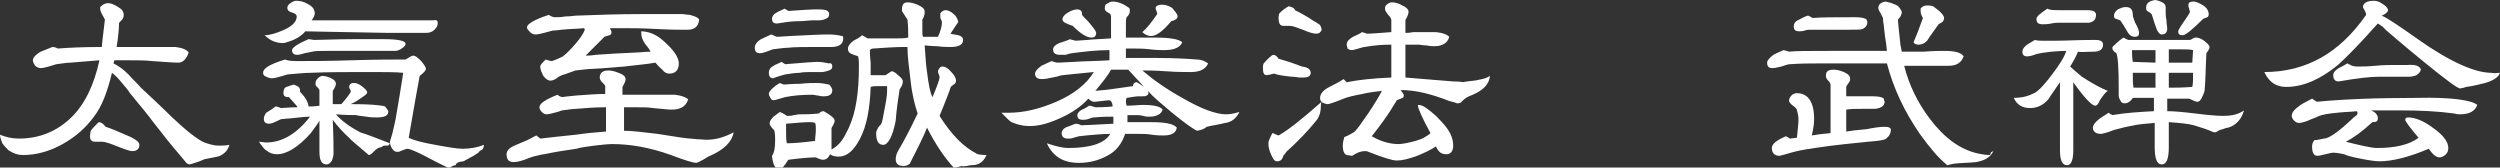 <?xml version="1.0" encoding="utf-8"?>
<!-- Generator: Adobe Illustrator 21.1.0, SVG Export Plug-In . SVG Version: 6.00 Build 0)  -->
<svg version="1.1" id="レイヤー_1" xmlns="http://www.w3.org/2000/svg" xmlns:xlink="http://www.w3.org/1999/xlink" x="0px"
	 y="0px" viewBox="0 0 319.3 21.4" style="enable-background:new 0 0 319.3 21.4;" xml:space="preserve">
<rect x="0" y="0" width="319.3" height="21.4" fill="#333333" stroke="none"/>
<style type="text/css">
	.st0{fill:#FFFFFF;}
</style>
<g>
	<g>
		<path class="st0" d="M29.3,18.5c-0.2,0.7-0.6,1.1-1.2,1.4c-0.2,0.1-0.8,0.2-1.8,0.4c-0.2,0-0.5,0.2-1.1,0.4
			c-0.6,0.2-0.9,0.3-1,0.3c-0.1,0-0.3-0.1-0.4-0.2c-0.1-0.1-0.4-0.5-1-1.2c-0.8-0.9-1.9-2.3-3.3-4.1c-0.5-0.7-1.5-1.9-2.9-3.6
			c-0.3-0.5-0.7-0.9-1.1-1.4c-0.4-0.5-0.8-0.9-1.2-1.2c-0.6,2.5-1.3,4.3-2.3,5.6c-1.1,1.5-2.4,2.6-4,3.5c-1.6,0.9-3.3,1.4-5.1,1.4
			c-0.6,0-1.2-0.2-1.8-0.6c-0.3-0.3-0.6-0.6-0.8-0.9C0.2,18,0,17.6,0,17.2c0.7,0.3,1.5,0.5,2.4,0.5c2.6,0,4.8-0.9,6.6-2.6
			s3-4.2,3.7-7.4C11.4,7.8,10.1,7.9,9,8C8.6,8,8,8.1,7.2,8.2c0,0-0.3,0.1-1,0.3c-0.4,0.1-0.7,0.2-1,0.2C5,8.7,4.7,8.6,4.5,8.4
			C4.3,8.1,4.2,7.9,4.2,7.7c0-0.3,0.3-0.7,1-1.1c0,0,0.5-0.2,1.5-0.6C7,6,7.2,6.1,7.4,6.2C8.6,6.1,10.5,6,13,6c0,0,0.1-1.2,0.4-3.5
			c-0.4-0.7-0.6-1.1-0.6-1.3c0-0.1,0-0.2,0-0.3c0.3-0.3,0.6-0.5,1-0.5c0.4,0,0.8,0.2,1.3,0.5c0.5,0.3,0.7,0.6,0.7,1
			c0,0.3-0.1,0.5-0.2,0.6c-0.3,0.3-0.4,0.4-0.4,0.5c0,0.7-0.1,1.7-0.3,3c0.7,0,1.6,0,2.8,0c0.3,0,0.7,0,1.3,0c0.6,0,1,0,1.3,0
			c1.1,0,1.8,0,2.1,0c0.8,0.1,1.4,0.3,1.7,0.7c-0.3,0.9-0.8,1.3-1.3,1.3c-0.7,0-1.9-0.1-3.4-0.2c-0.8-0.1-1.7-0.1-2.9-0.1
			c-0.4,0-1.1,0-1.9,0l-0.1,0.4c0.6,0.3,1.2,0.7,1.9,1.4c0.5,0.6,1.1,1.1,1.6,1.7C20.7,13.7,22,15,22,15c1.8,1.7,3.2,2.8,4.1,3.2
			c0.6,0.2,1.2,0.4,1.8,0.4C28.3,18.6,28.8,18.6,29.3,18.5z M17.8,18.5c0,0.5-0.3,0.8-0.9,0.8c-0.3,0-0.9-0.2-1.9-0.6
			c-1-0.4-1.6-0.6-2-0.6c-0.1,0-0.2,0-0.4,0c-0.2,0-0.3,0-0.4,0c-0.5,0-0.7-0.2-0.7-0.7c0,0,0-0.3,0.1-0.7c0.2-0.3,0.5-0.6,1-1.1
			c0.3,0,0.6,0.2,0.9,0.6c0.4,0.1,1.4,0.5,3.2,1.3C17.5,17.9,17.8,18.2,17.8,18.5z"/>
		<path class="st0" d="M49.8,18.3c-0.1,0.2-0.2,0.3-0.3,0.3c0,0-0.1,0-0.2,0c-0.1,0-0.1,0-0.2,0c-0.1,0-0.3,0.1-0.4,0.2
			c-0.3,0-0.6,0.2-0.9,0.5c-0.3,0.3-0.5,0.5-0.7,0.5c-1.5-1.3-2.4-2-2.4-2.1c-0.9-0.8-1.6-1.6-2.2-2.4c0,0.3,0.1,1.8,0.1,4.3
			c0,0.3-0.1,0.6-0.2,0.9c-0.2,0.3-0.4,0.5-0.7,0.5c-0.6,0-0.9-0.5-0.9-1.6c0-0.2,0-0.9,0-2c0-0.8,0-1.5,0-2
			c-0.2,0.4-0.6,0.9-1.1,1.6c-1.6,1.8-3.1,2.7-4.3,2.7c-0.5,0-0.9-0.1-1.4-0.5c-0.2-0.1-0.3-0.3-0.5-0.5c-0.2-0.3-0.4-0.5-0.4-0.6
			c0.3,0,0.6,0.1,0.9,0.1c2,0,3.9-1.1,5.6-3.3c-0.8,0-2,0.2-3.5,0.3c-0.2,0-0.4,0.1-0.8,0.3c-0.4,0.2-0.7,0.3-0.9,0.3
			c-0.5,0-0.7-0.2-0.7-0.6c0-0.3,0.1-0.5,0.3-0.8c0.3-0.2,0.7-0.4,1.2-0.8c0.2,0,0.4,0.1,0.7,0.2c0.4,0,1.1-0.1,2.1-0.1
			c0-0.1-0.4-0.5-1.1-1.3h-0.2c-0.3,0-0.5-0.2-0.5-0.5c0-0.4,0.1-0.7,0.4-0.8c0.3-0.1,0.6-0.2,0.9-0.3c0.6,0.2,0.9,0.4,0.8,0.9
			c0.8,0.8,1.1,1.5,1.1,1.9c0.3,0,0.8,0,1.4-0.1c0-0.3,0-0.8,0-1.5v-0.5c0,0-0.1-0.2-0.3-0.4c-0.2-0.1-0.2-0.3-0.2-0.5
			c0-0.2,0.1-0.4,0.3-0.6c0.2-0.2,0.4-0.3,0.6-0.3c0.3,0,0.7,0.1,1.1,0.3c0.4,0.2,0.6,0.4,0.6,0.7c0,0.2-0.1,0.5-0.4,0.9v0.2
			c0,0.3,0,0.9,0,1.5c0.2,0,0.6,0,1.1,0c0.8-0.9,1.2-1.5,1.2-1.6c0-0.1,0-0.2-0.1-0.3c-0.1-0.1-0.1-0.3-0.1-0.3
			c0-0.3,0.2-0.5,0.6-0.5c0.3,0,0.6,0.1,1,0.4c0.4,0.3,0.7,0.6,0.7,0.8c0,0.2-0.3,0.4-0.9,0.8c-0.4,0.3-0.8,0.5-1.2,0.7
			c2.3,0,3.7,0.1,4.4,0.3c0.3,0.4,0.4,0.6,0.4,0.6c0,0.6-0.5,0.8-1.5,0.8c-0.3,0-0.8,0-1.3-0.1c-0.6-0.1-1.1-0.1-1.3-0.2
			c-0.6,0-1.4,0-2.6-0.1c0.8,0.9,1.8,1.6,3.1,2.3C47,17.2,48.2,17.7,49.8,18.3z M61.8,18.5c0,0.3-0.1,0.5-0.2,0.6
			c-0.2,0.1-0.4,0.2-0.5,0.4c-0.2,0.1-0.4,0.3-0.8,0.5c0,0-0.4,0.2-1.1,0.6c0,0-0.2,0-0.6,0.1c-0.2,0.1-0.4,0.2-0.4,0.4
			c-0.2,0-0.5,0.1-0.8,0.4c-0.2-0.1-1.1-0.5-2.8-1.4C53.1,19.3,52.3,19,52,19c-0.1,0-0.3,0.1-0.6,0.2s-0.4,0.2-0.6,0.2
			c-0.3,0-0.5-0.1-0.7-0.4s-0.3-0.6-0.3-0.9c0,0,0.1-0.3,0.3-1c0.1-0.5,0.4-1.5,0.6-2.9c0.2-1.2,0.5-2.9,0.8-4.9
			c-0.9-0.1-2.3-0.1-4.4-0.1c-2.8,0-5.3,0-7.5,0.1c-0.6,0-1.6,0.1-2.8,0.2c-0.2,0-0.6,0.2-1.1,0.3C35.4,9.9,35,10,34.7,10
			c-0.2,0-0.5-0.1-0.7-0.2c-0.3-0.1-0.4-0.3-0.4-0.5c0-0.6,0.9-1.1,2.8-1.7c0.2,0.1,0.7,0.2,1.4,0.2c1.6,0,3.9,0,7-0.1
			c3.2-0.1,5.6-0.1,7-0.1c0.5-0.3,0.8-0.5,1-0.5s0.5,0.2,1,0.7c0.4,0.5,0.6,0.8,0.6,1c0,0.2-0.3,0.5-0.8,0.9
			c-0.2,1.1-0.7,3.8-1.4,7.9c0.6,0.3,1.7,0.6,3.4,0.9c1.6,0.3,2.8,0.5,3.5,0.5C60.1,19,61.1,18.8,61.8,18.5z M55.9,2.9
			c0,0.1,0,0.3-0.1,0.5c-0.3,0.5-0.7,0.8-1.4,0.8c-0.5,0-1.3,0-2.4,0c-1.1,0-1.9,0-2.4,0C43,4.1,39.6,4,39,4
			c-0.5,0.6-1.3,1.1-2.4,1.4c-0.2,0.1-0.4,0.1-0.5,0.1c-0.8,0-1.6-0.3-2.3-1c0.7,0,1.6-0.3,2.5-0.7c1.1-0.5,1.6-1.1,1.6-1.7
			c0-0.2-0.2-0.4-0.6-0.5c-0.4-0.1-0.6-0.3-0.6-0.6c0-0.2,0.1-0.4,0.4-0.6c0.3-0.2,0.5-0.3,0.7-0.3c0.5,0,1,0.1,1.5,0.4
			c0.6,0.3,0.9,0.7,0.9,1.2c0,0.2-0.1,0.5-0.4,0.9c0.1,0,0.2,0,0.3,0c0.2,0,0.3,0,0.4,0c1.7,0,4.1,0,7.4,0c3.3,0,5.7,0,7.4,0
			C55.7,2.5,55.9,2.6,55.9,2.9z M51.8,5.6c0,0.2-0.2,0.4-0.5,0.6c-0.3,0.2-0.6,0.3-0.8,0.3c-0.2,0-0.5,0-0.9,0c-0.4,0-0.7,0-0.9,0
			c-0.4,0-1,0-1.8,0c-0.8,0-1.4,0-1.8,0c-0.3,0-0.9,0-1.6,0c-0.7,0-1.2,0-1.6,0c-1,0-1.7,0-2,0.1c-0.1,0-0.4,0.1-1,0.2
			C38.6,6.9,38.2,7,38,7c-0.5,0-0.7-0.2-0.7-0.6c0-0.3,0.7-0.8,2.1-1.4c0.2,0,0.5,0.1,0.8,0.1C41.2,5.1,42.9,5,45.2,5
			c0.4,0,1,0,1.9,0c0.8,0,1.5,0,1.9,0C50.8,5,51.8,5.2,51.8,5.6z"/>
		<path class="st0" d="M93.7,16.9c-0.2,1.2-1.2,2.2-3,3c-0.1,0-0.4,0.2-0.9,0.5c-0.4,0.2-0.7,0.4-0.9,0.4c-0.3,0-1.4-0.3-3.2-1
			c-2.8-1-5.3-1.4-7.5-1.4c-0.6,0-1.4,0.1-2.3,0.2c-0.8,0.1-1.6,0.2-2.3,0.4c-1.4,0.2-2.7,0.4-4.1,0.7c-0.2,0-0.6,0.1-1,0.2
			C68,20,67.5,20.2,67,20.4c-0.6,0.2-1,0.3-1.4,0.3c-0.6,0-0.9-0.3-0.9-1c0-0.4,0.3-0.8,1-1.1c0.5-0.2,0.9-0.4,1.4-0.6
			c0.3-0.1,0.8-0.4,1.4-0.7l0.5,0.4c1-0.1,2.5-0.3,4.6-0.5c1.3-0.2,2.6-0.3,3.8-0.4c0-0.4,0-0.8,0-1.4c0-0.5,0-1,0-1.4v-0.3
			c-1.4,0-2.7,0.1-3.8,0.2c-0.4,0-1,0.1-1.8,0.2c-0.1,0-0.5,0.2-1,0.3c-0.4,0.1-0.7,0.2-1,0.2c-0.2,0-0.4-0.1-0.6-0.3
			c-0.2-0.2-0.3-0.4-0.3-0.6c0-0.5,0.8-1,2.3-1.6c0.2,0.2,0.5,0.3,0.7,0.3c-0.1,0,0.5-0.1,1.7-0.2c1.4-0.1,2.6-0.2,3.7-0.2V11
			c0-0.1-0.2-0.3-0.4-0.5c-0.2-0.2-0.3-0.4-0.3-0.6C76.6,9.3,77,9,77.7,9c0.4,0,0.8,0.1,1.3,0.3c0.6,0.2,0.9,0.5,0.9,0.8
			c0,0.2-0.1,0.5-0.4,1l0,1l3.2,0c0.2,0,0.4,0,0.8,0c0.3,0,0.6,0,0.8,0c1.1,0,1.7,0,1.9,0c0.8,0.1,1.4,0.3,1.7,0.6
			c-0.3,0.9-1,1.3-2.1,1.3c-0.5,0-1.3-0.1-2.4-0.2c-0.6-0.1-1.4-0.1-2.3-0.1c-0.4,0-0.9,0-1.4,0c0,0.3,0,0.8,0,1.5
			c0,0.6,0,1.1,0,1.5c1.1,0,2.5,0.2,4.3,0.4c2.4,0.4,3.8,0.6,4.2,0.6c0.8,0.1,1.2,0.1,1.3,0.1C91,18,92.4,17.6,93.7,16.9z M89.3,2.5
			c-0.1,0.9-0.6,1.3-1.5,1.3c-0.9,0-2.2,0-4-0.1c-1.8-0.1-3.1-0.1-4-0.1c-0.6,0-1.3,0-1.9,0c0.1,0.2,0.2,0.4,0.2,0.5
			c0,0.2-0.1,0.4-0.3,0.4c-0.2,0.1-0.4,0.1-0.6,0.2c-0.7,0.7-1.5,1.5-2.4,2.4c0.3,0,0.7,0,1.3-0.1c1.2-0.1,3-0.2,5.3-0.3
			c0.4,0,0.9-0.1,1.7-0.1c0,0-0.2-0.4-0.7-1c-0.3-0.4-0.5-0.9-0.5-1.4c0-0.1,0-0.2,0-0.2c0.9,0,1.9,0.4,2.7,1.1
			c1.4,1.2,2.1,2.2,2.1,3c0,0.8-0.4,1.3-1.2,1.3c-0.4,0-0.7-0.2-0.9-0.5C84.2,8.6,84,8.3,83.7,8c-1,0.2-2.4,0.3-4,0.5
			c-2.4,0.2-3.7,0.3-4.1,0.3c-0.5,0-1.1,0.1-2.1,0.2c-0.3,0.1-0.8,0.3-1.4,0.5c-0.4,0.1-0.8,0.3-1,0.5c-0.3,0.2-0.6,0.3-0.8,0.3
			c-0.3,0-0.6-0.2-0.9-0.6c-0.2-0.4-0.4-0.8-0.4-1.2c0-0.1,0.1-0.3,0.3-0.5l0.4-0.4c0.3,0.1,0.6,0.2,0.8,0.2c0.6-0.2,1-0.4,1.4-0.6
			c0.5-0.4,1-0.9,1.6-1.6c0.6-0.7,1-1.3,1.2-1.8l-0.1-0.2c-1.1,0.1-2,0.1-2.9,0.2c-0.2,0-0.6,0.1-1.1,0.1c0,0-0.4,0.1-1.1,0.3
			c-0.4,0.1-0.8,0.2-1.1,0.2c-0.3,0-0.5-0.1-0.7-0.3c-0.2-0.2-0.4-0.4-0.4-0.6c0-0.4,0.9-1,2.8-1.6c0.3,0.2,0.5,0.3,0.8,0.3
			c0.3,0,0.8,0,1.3-0.1c0.7,0,1.1-0.1,1.3-0.1c2.7-0.1,5.5-0.2,8.4-0.2c0.3,0,0.8,0,1.4,0c0.6,0,1.1,0,1.4,0c1.2,0,2,0,2.4,0
			c0.3,0,0.7,0.1,1,0.1C88.9,2.1,89.2,2.3,89.3,2.5z"/>
		<path class="st0" d="M107.7,4.9c0,0.7-0.5,1.1-1.5,1.1c-0.2,0-0.5,0-0.9,0c-0.4,0-0.7,0-0.9,0c-1.6,0-2.9,0-3.8,0.1
			c-0.4,0-1.1,0.1-1.9,0.2c0,0-0.3,0.1-0.8,0.3c-0.3,0.1-0.6,0.2-0.8,0.2c-0.5,0-0.7-0.2-0.7-0.7c0-0.4,0.3-0.8,0.8-1.1
			c0.4-0.2,0.9-0.4,1.3-0.6c0.5,0.2,0.7,0.3,0.7,0.3c-0.1,0,0.5,0,1.7-0.1c2.2-0.1,3.8-0.2,4.9-0.2c0.8,0,1.3,0.1,1.7,0.2
			C107.6,4.5,107.7,4.7,107.7,4.9z M126,19.8c-0.4,0.9-1,1.3-1.9,1.3c-0.1,0-0.3,0-0.6,0.1c-0.3,0-0.5,0.1-0.7,0
			c-0.3,0.1-0.6,0.2-1,0.2c-1.1-1.2-2.3-2.9-3.4-5.1c-0.5,1.3-1.3,2.8-2.2,4.6c-0.2,0.2-0.5,0.3-0.8,0.3c-0.7,0-1-0.3-1-0.9
			c0-0.3,0.1-0.7,0.4-1.2c0.6-1,1.4-2.5,2.4-4.6c-0.3-0.9-0.7-2.3-0.9-4.2c-0.2-1.7-0.4-3.1-0.4-4.3c0,0-0.1,0-0.3,0
			c-1.3,0-2.7,0.1-4.1,0.2c-0.2,0-0.3,0.1-0.4,0.2c0,0.2,0,0.7,0.1,1.6c0,0.6,0,1.2,0,1.6c0.1,0,0.3,0,0.5,0c0.2,0,0.4,0,0.5,0
			c0.3,0,0.6,0,0.9,0c0.5-0.3,0.7-0.5,0.8-0.5c0.2,0,0.5,0.2,0.8,0.5c0.4,0.3,0.6,0.6,0.6,0.7c0,0,0,0.1,0,0.2
			c0,0.2-0.1,0.5-0.4,0.9c-0.2,1.3-0.4,2.6-0.5,4c-0.4,2.1-1,3.1-1.6,3.1c-0.6,0-0.9-0.5-0.9-1.5c0-0.2,0.1-0.4,0.2-0.6
			c0.1-0.2,0.3-0.4,0.4-0.5c0.2-0.3,0.3-1,0.5-2.1c0.2-1,0.3-1.7,0.3-2.2l0-0.6c-0.8,0-1.2,0-1.2,0c-0.3,0-0.6,0-0.9,0.1
			c-0.1,2.8-0.5,4.9-1.3,6.5c-0.8,1.6-1.7,2.4-2.8,2.4c-0.5,0-0.8-0.1-1.1-0.3c-0.2,0.5-0.5,0.7-0.9,0.7c-0.2,0-0.5-0.1-0.9-0.3
			c-0.8,0-1.9,0.1-3.5,0.3c-0.2,0.2-0.3,0.5-0.5,0.7c-0.2,0.3-0.4,0.5-0.7,0.5c-0.5,0-0.8-0.6-0.9-1.7c0.3-0.4,0.4-1.1,0.4-2
			c0-0.4,0-0.8-0.1-1.2c0-0.1-0.2-0.2-0.4-0.5c-0.2-0.2-0.2-0.4-0.2-0.5c0-0.2,0.2-0.5,0.5-0.8c0.3-0.2,0.5-0.4,0.8-0.6
			c0.2,0.1,0.5,0.2,0.9,0.5h0.1c0.2,0,0.5,0,0.8-0.1c0.5-0.1,0.7-0.1,0.8-0.1c0.6,0,1.4,0,2.3-0.1c0.1,0,0.2-0.1,0.3-0.2
			c0.2-0.1,0.3-0.1,0.4-0.1c0.9,0.5,1.4,0.9,1.4,1.2c0,0.2-0.1,0.4-0.2,0.6c-0.1,0.2-0.2,0.3-0.2,0.4c0,0,0,0.1,0,0.4
			c0,0.7,0,1.5,0,2.3c0.7-0.4,1.2-0.9,1.6-1.6c0.3-0.6,0.6-1.1,0.7-1.4c0.8-1.8,1.2-4.3,1.2-7.6c0-0.5,0-0.9-0.1-1.3
			c-0.1-0.1-0.4-0.1-0.8-0.3c-0.3-0.1-0.5-0.3-0.5-0.7c0-0.3,0.2-0.6,0.7-1c0.4-0.2,0.8-0.4,1.1-0.7c0.2,0.1,0.4,0.2,0.7,0.4
			c0.4,0,0.9,0,1.4,0h2.4c0.5,0,0.9,0,1.4-0.1c0-0.6,0-1.4-0.1-2.3c-0.2-0.3-0.4-0.6-0.7-1.1c0-0.1,0-0.1,0-0.2
			c0-0.6,0.2-0.9,0.7-0.9c0.4,0,0.8,0.1,1.3,0.3c0.6,0.3,0.9,0.5,0.9,0.9c0,0.4-0.1,0.7-0.3,1c0,0.2,0,0.4,0,0.7c0,0.3,0,0.5,0,0.7
			c0,0.4,0,0.7,0.1,0.8h0.4c0.2,0,0.4,0,0.7,0c0.4,0,0.6,0,0.8,0c0.3-0.7,0.5-1.3,0.5-1.8c0-0.1,0-0.2-0.1-0.4
			c-0.1-0.1-0.1-0.3-0.1-0.4V1.7c0.2-0.3,0.5-0.4,0.7-0.4c0.3,0,0.7,0.2,1,0.5c0.4,0.3,0.5,0.7,0.6,1c-0.3,0.4-0.6,0.9-1,1.5
			c0.3,0.1,0.6,0.1,1,0.2c0.4,0.1,0.6,0.3,0.6,0.6c0,0.6-0.5,0.9-1.6,0.9c-0.4,0-1,0-1.7-0.1c-0.8,0-1.3-0.1-1.6-0.1
			c0.1,1.7,0.2,2.8,0.3,3.4c0.2,1.6,0.4,2.7,0.7,3.2c0.6-1.4,0.9-2.3,0.9-2.5c0-0.1,0-0.2-0.1-0.4c-0.1-0.2-0.1-0.3-0.1-0.4
			c0-0.1,0.1-0.3,0.2-0.4c0.1-0.2,0.3-0.2,0.4-0.2c0.3,0,0.7,0.2,1.1,0.7c0.4,0.4,0.6,0.8,0.6,1.1c0,0.2-0.1,0.4-0.3,0.5
			c-0.3,0.2-0.4,0.3-0.4,0.4c-0.1,0.3-0.2,0.6-0.4,1.1c-0.4,1-0.7,1.8-1,2.5c1.5,2.4,3.1,4,4.7,4.8C124.7,19.7,125.3,19.8,126,19.8z
			 M106.3,8.4c0,0.1,0,0.3-0.1,0.4c-0.2,0.2-0.6,0.3-1.1,0.4c0.5,0,0.1,0-1.2,0c-0.7,0-1.3,0-1.8,0.1c-0.5,0-1.1,0.1-1.8,0.2
			c-1.1,0.3-1.6,0.5-1.5,0.5c-0.4,0-0.6-0.2-0.6-0.7c0-0.4,0.2-0.7,0.6-0.9c0.3-0.2,0.7-0.3,1-0.5l0.5,0.3c2.4-0.2,3.7-0.3,4-0.3
			c0.6,0,1.1,0.1,1.6,0.2C106.1,8,106.3,8.2,106.3,8.4z M106.3,11.5c0,0.6-0.4,0.8-1.1,0.8c-0.2,0-0.4,0-0.7-0.1
			c-0.3,0-0.5-0.1-0.7-0.1c-1.4,0-2.5,0.1-3.5,0.3c-0.1,0-0.3,0.1-0.7,0.2c-0.4,0.1-0.6,0.2-0.8,0.2c-0.2,0-0.3-0.1-0.4-0.3
			c-0.1-0.2-0.2-0.3-0.2-0.5c0-0.1,0-0.2,0.1-0.3c0.2-0.3,0.6-0.7,1.3-1.1l0.5,0.2c0.3,0,1-0.1,2.1-0.1c0.9-0.1,1.5-0.1,2.1-0.1
			c0.6,0,1.1,0.1,1.6,0.2C106.1,11,106.3,11.3,106.3,11.5z M105.9,1.8c0,0.1,0,0.2-0.1,0.4c-0.4,0.3-0.8,0.4-1.3,0.4
			c-0.1,0-0.2,0-0.4,0c-0.2,0-0.3,0-0.4,0c0.1,0-0.4,0-1.3,0.1c-0.4,0-1,0-1.8,0.1C99.8,2.9,99.4,3,99.2,3c-0.4,0-0.6-0.2-0.6-0.6
			c0-0.3,0.2-0.6,0.6-0.8c0.3-0.2,0.7-0.3,1-0.5l0.5,0.3c1.5-0.1,2.7-0.2,3.6-0.2c0.4,0,0.8,0,1.2,0.1
			C105.8,1.4,105.9,1.6,105.9,1.8z M104.2,16.5c0-0.3,0-0.6-0.1-0.8c-0.3-0.1-0.5-0.1-0.8-0.1c-0.6,0-1.6,0.1-2.9,0.2
			c0,0.4,0,0.8,0,1.2c0,0.5,0,0.9,0.1,1.3c0.8,0,2-0.1,3.6-0.3C104.1,17.6,104.2,17.1,104.2,16.5z"/>
		<path class="st0" d="M158.3,14.3c-0.4,0.8-1,1.3-1.8,1.4c-0.8,0.2-1.6,0.3-2.4,0.5c-0.3,0.3-0.7,0.4-1.2,0.5
			c-0.5-0.2-1.6-1-3.2-2.3c-1.3-1.1-2.4-2-3.1-2.8l0.1,0.3l-0.1,0.2c-0.2,0.2-0.4,0.2-0.7,0.2c-0.1,0-0.2,0-0.3,0
			c-0.1,0-0.2,0-0.3,0c-0.2,0-0.7,0.1-1.4,0.2c-0.1,0.2-0.1,0.3-0.1,0.4c0,0.1,0,0.3,0.1,0.6c0.8,0,1.5-0.1,2.1-0.1
			c1.4,0,2.2,0.2,2.5,0.6c-0.2,0.6-0.8,0.9-1.7,0.9c-0.2,0-0.5,0-0.8-0.1c-0.4-0.1-0.7-0.1-0.8-0.1c-0.2,0-0.4,0-0.6,0
			c-0.3,0-0.5,0-0.6,0c0,0.3,0,0.6,0,0.9c0.4,0,0.9,0,1.5,0c0.7,0,1.2,0,1.5,0c1.8,0,2.9,0.2,3.3,0.7c-0.1,0.7-0.7,1-1.7,1
			c-0.3,0-0.8,0-1.5-0.1c-0.6-0.1-1.1-0.1-1.5-0.1c-0.2,0-0.5,0-0.9,0s-0.7,0-1,0c-0.4,1.2-1.1,2.2-2.3,2.8
			c-1.1,0.6-2.3,0.9-3.6,0.9c-2,0-3.3-0.8-4.1-2.5c1.2,0.4,2.1,0.6,2.7,0.6c2.9,0,4.7-0.6,5.4-1.8c-0.9,0-2.2,0.1-4,0.3
			c-0.1,0-0.3,0.1-0.7,0.2c-0.3,0.1-0.5,0.1-0.7,0.1c-0.5,0-0.8-0.2-0.8-0.7c0-0.3,0.2-0.6,0.7-0.8c0.4-0.1,0.7-0.3,1.1-0.4
			c0.3,0,0.5,0.1,0.7,0.2c0.6,0,2-0.1,4.1-0.2c0-0.1,0-0.3,0-0.7l0-0.2c-0.6,0-1.4,0-2.5,0.1c-0.2,0-0.4,0.1-0.7,0.2
			c-0.3,0.1-0.6,0.1-0.7,0.1c-0.5,0-0.7-0.2-0.7-0.6c0-0.2,0.2-0.5,0.6-0.7c0.3-0.1,0.6-0.3,0.9-0.5c0.2,0,0.5,0.1,0.8,0.2
			c0.5,0,1.2,0,2.2-0.1c0-0.3-0.1-0.5-0.1-0.5c-0.1-0.2-0.2-0.3-0.4-0.3c-1,0.1-1.6,0.2-1.9,0.2c-0.1,0-0.4-0.1-0.7-0.4
			c-0.9,1-2.1,1.8-3.4,2.4c-1.5,0.7-2.8,1.1-4.1,1.1c-0.9,0-1.6-0.2-2.3-0.5c-0.2-0.1-0.4-0.3-0.7-0.6c-0.3-0.3-0.5-0.5-0.6-0.6
			c0.3,0,0.6,0,0.9,0c2,0,4-0.5,6.1-1.4c2.3-1,3.9-2.3,4.8-3.8c-0.9,0.1-2.2,0.2-4,0.4c-0.2,0-0.6,0.2-1.3,0.3
			c-0.5,0.1-0.9,0.2-1.3,0.2c-0.6,0-0.9-0.2-0.9-0.7c0-0.3,0.3-0.6,0.8-1c0.4-0.2,0.9-0.4,1.3-0.6c0.5,0.2,0.8,0.2,0.7,0.2
			c-0.1,0,0.6,0,2.2-0.1c1.4-0.1,3-0.1,4.5-0.2V6.4c-1.7,0-3.3,0.2-4.8,0.4c-0.2,0-0.4,0.1-0.8,0.2C135.9,7,135.6,7,135.4,7
			c-0.6,0-0.9-0.2-0.9-0.7c0-0.3,0.3-0.6,0.8-0.8c0.8-0.3,1.3-0.4,1.3-0.5c0.4,0.1,0.7,0.2,0.8,0.2c-0.2,0,0.3,0,1.5-0.1
			c0.8-0.1,1.8-0.1,3-0.2c0-1.1,0-2.1,0-2.8c0-0.2-0.1-0.4-0.4-0.5c-0.2-0.1-0.4-0.3-0.4-0.5c0-0.1,0-0.3,0.1-0.5
			c0.4-0.3,0.7-0.4,0.9-0.4c0.7,0,1.4,0.3,2.1,0.8c0.1,0.1,0.1,0.2,0.1,0.4c0,0.3-0.1,0.5-0.4,0.8c-0.1,0.2-0.1,0.5-0.1,0.8
			c0,0,0,0.7,0,1.8c0.3,0,0.9,0,1.9,0c0.8,0,1.4,0,1.9,0c1.8,0,3,0.2,3.4,0.6c-0.3,0.7-1.1,1-2.3,1c-0.4,0-1,0-1.8-0.1
			c-0.8-0.1-1.4-0.1-1.8-0.1h-1.3v1.2c1,0,2.3,0,3.9,0c2.2,0,3.9,0.1,5.2,0.2c0.5,0,1,0.2,1.4,0.5c-0.3,0.7-1,1.1-2.2,1.1
			c-0.8,0-1.8,0-3.2-0.1C147.6,9,146.5,9,145.9,9c1.4,1.2,3.1,2.4,5.1,3.5c2.4,1.4,4.3,2.1,5.6,2.1
			C157.1,14.6,157.6,14.5,158.3,14.3z M140,4.2c0,0.4-0.2,0.6-0.6,0.6c-0.6,0-1.4-0.5-2.4-1.5c-0.9-0.3-1.3-0.5-1.3-0.8
			c0-0.3,0.2-0.6,0.7-0.9s0.9-0.4,1.2-0.4c0.2,0,0.4,0.1,0.5,0.2c0.1,0.2,0.1,0.3,0.1,0.5c0.3,0.4,0.7,0.7,1,1.1
			C139.7,3.6,140,4,140,4.2z M146.1,11.1c-0.4-0.5-1.1-1.2-2-2.2c-0.8,0-1.5,0-2.2,0c-0.3,0.6-1,1.5-2,2.7c1.6-0.1,3.2-0.4,4.8-0.6
			c0-0.3,0.2-0.5,0.5-0.5C145.4,10.6,145.7,10.8,146.1,11.1z M150.4,2.1c0,0.3-0.3,0.5-0.8,0.6c-1.1,1.3-1.9,1.9-2.6,1.9
			c-0.4,0-0.8-0.2-1.1-0.5c0.6-0.5,1.2-1.3,1.9-2.3c0-0.1,0-0.2-0.1-0.4c-0.1-0.2-0.1-0.3-0.1-0.4c0-0.2,0.3-0.4,0.8-0.4
			c0.4,0,0.8,0.1,1.3,0.4C150.1,1.5,150.4,1.8,150.4,2.1z"/>
		<path class="st0" d="M167.4,9.3c0,0.4-0.3,0.6-0.9,0.6c-0.1,0-0.2,0-0.5,0c-0.2,0-0.5-0.1-1-0.1c-1-0.1-1.7-0.2-2.3-0.4
			c-0.7,0.2-1,0.2-0.9,0.2c-0.4,0-0.5-0.3-0.5-1c0-0.1,0-0.3,0.1-0.5c0.6-0.7,1.1-1.1,1.2-1.1c0.3,0,0.5,0.2,0.7,0.5
			c0.7,0.2,1.7,0.5,3,1C167.1,8.6,167.4,8.9,167.4,9.3z M168.7,13.5c0,0.8-0.2,1.4-0.5,1.8c-1.2,1.5-2.5,2.8-3.7,3.9
			c-0.2,0.1-0.3,0.4-0.6,0.7c-0.1,0.5-0.4,0.7-0.8,0.7c-0.2,0-0.3-0.1-0.4-0.2c-0.5-0.8-0.7-1.5-0.7-2.1c0-0.3,0.2-0.7,0.5-1.3
			c0.2,0,0.4,0.2,0.8,0.3c1.1-0.6,2.9-2,5.5-4.3C168.7,13.2,168.7,13.3,168.7,13.5z M168.8,3.8c-0.1,0.3-0.3,0.5-0.7,0.5
			c-0.4,0-1-0.2-1.7-0.5c-0.8-0.3-1.3-0.5-1.7-0.5c-0.1,0-0.2,0-0.4,0c-0.2,0-0.3,0-0.4,0c-0.4,0-0.6-0.3-0.6-1c0-0.1,0-0.3,0.1-0.6
			c0.4-0.4,0.8-0.7,1.2-0.9c0.4,0.1,0.7,0.2,0.8,0.5c0.4,0.2,1,0.5,1.8,1c0.2,0.1,0.4,0.3,0.8,0.5c0.3,0.2,0.5,0.3,0.6,0.4
			C168.7,3.4,168.8,3.6,168.8,3.8z M190.3,9.7c-0.1,1-0.8,1.8-2.2,2.4c-0.2,0.1-0.6,0.2-1,0.5c-0.3,0.3-0.5,0.4-0.5,0.5
			c0,0-0.2,0.1-0.5,0.1c-0.2-0.1-0.6-0.2-1-0.3c-2.3-0.9-4.3-1.4-6.2-1.4c0.3,0.4,0.4,0.6,0.4,0.7c0,0.2-0.1,0.3-0.4,0.4
			c-0.3,0.1-0.5,0.2-0.5,0.2c-0.2,0.3-0.4,0.7-0.8,1.3c-0.5,0.8-1.3,1.9-2.4,3.3c1.2,0.7,2.4,1,3.4,1c0.4,0,1-0.1,1.8-0.3
			c0.8-0.2,1.3-0.4,1.6-0.6c0.2-0.1,0.5-0.3,0.7-0.5c-1.1-2-1.6-3.2-1.6-3.5c0,0,0-0.1,0-0.1c0,0,0.1,0,0.1,0c0.5,0,1.2,0.5,2.2,1.4
			c0.9,0.9,1.5,1.6,1.8,2.2c0.3,0.6,0.4,1.1,0.4,1.6c0,0.7-0.3,1.1-0.9,1.1c-0.6,0-1-0.3-1.3-1c-0.6,0.4-1.4,0.8-2.4,1.2
			c-1.1,0.4-1.9,0.6-2.6,0.6c-0.6,0-1.8-0.4-3.6-1.1c-0.2-0.1-0.3-0.1-0.5-0.1c-0.5,0-1,0.2-1.6,0.6c-0.2,0-0.5-0.1-0.7-0.1
			c-0.3-0.1-0.5-0.5-0.5-1.2c0-0.4,0.1-0.8,0.2-1.1c0.3-0.1,0.7-0.3,1.2-0.6c0.4-0.3,1-1.2,1.9-2.5c0.8-1.2,1.4-2.2,1.7-2.8
			c-0.8,0.1-1.7,0.2-2.5,0.4c-1.1,0.2-1.9,0.4-2.4,0.6c-1.2,0.5-1.9,0.7-2,0.7c-0.2,0-0.5-0.1-0.7-0.2c-0.2-0.2-0.3-0.3-0.3-0.6
			c0-0.5,0.4-1,1.2-1.4c0.6-0.3,1.2-0.6,1.8-1l0.4,0.4c1.5-0.3,3.3-0.5,5.7-0.6V5.7c-1.2,0-2.3,0.1-3.4,0.3c-0.2,0-0.4,0.1-0.8,0.2
			c-0.4,0.1-0.6,0.2-0.9,0.2c-0.2,0-0.3-0.1-0.5-0.2C172.1,6,172,5.9,172,5.7c0-0.4,0.3-0.7,0.8-1c0.7-0.3,1.1-0.5,1.1-0.6
			c0.1,0,0.4,0.1,0.7,0.2c0.7,0,1.7-0.1,3.1-0.2V2.6c0-0.2-0.1-0.4-0.4-0.7c-0.2-0.3-0.4-0.5-0.4-0.7c0-0.2,0-0.4,0.1-0.5
			c0.3-0.3,0.5-0.4,0.8-0.4c0.3,0,0.8,0.1,1.3,0.4c0.5,0.2,0.8,0.5,0.8,0.8c0,0.2-0.1,0.5-0.2,0.7c-0.1,0.2-0.2,0.3-0.2,0.4v1.6
			c0.2,0,0.5,0,1-0.1c0.4,0,0.8,0,1,0c1.2,0,1.8,0,1.9,0c0.9,0.1,1.4,0.3,1.7,0.6c-0.2,0.8-0.9,1.2-1.9,1.2c-0.2,0-0.6,0-1-0.1
			c-0.5,0-0.8-0.1-1-0.1c-0.7,0-1.2,0-1.7,0l0,4.2c1.4,0.1,3.4,0.3,6.1,0.5c0.9,0,1.3,0.1,1.2,0.1c-0.1,0,0.1,0,0.6-0.1
			c0.7-0.1,1.1-0.1,1.4-0.2C189.4,10.1,189.8,10,190.3,9.7z"/>
		<path class="st0" d="M254.6,19.3c-0.4,0.8-1.1,1.2-2.2,1.4c-0.9,0.1-1.9,0.1-2.8,0.2c-0.6,0.1-0.9,0.2-0.8,0.2
			c-0.1,0-0.2,0-0.2-0.1c-1-0.8-2.1-2.1-3.4-3.9c-2-2.9-3.4-5.9-4.2-9c-0.1,0-0.2,0-0.4,0c-0.2,0-0.3,0-0.4,0c-1.8,0-4.5,0-8.1,0
			c-0.9,0-2.1,0-3.5,0.1c-0.2,0-0.5,0.1-1.1,0.3c-0.5,0.1-0.8,0.2-1.1,0.2c-0.5,0-0.7-0.2-0.7-0.7c0-0.3,0.3-0.6,0.8-1
			c0.4-0.2,0.8-0.4,1.3-0.6c0.3,0.1,0.5,0.1,0.7,0.2c0.8-0.1,2.5-0.1,5.1-0.1h3.8c0.5,0,1,0,1.8,0c0.9,0,1.4,0,1.8,0l-0.1-0.9
			c-0.1-0.5-0.2-1.3-0.3-2.3c0-0.2-0.1-0.5-0.1-0.9c0-0.2-0.2-0.4-0.3-0.7c-0.2-0.3-0.3-0.5-0.3-0.7c0-0.4,0.3-0.7,0.9-0.8
			c0.6,0.1,1.1,0.3,1.5,0.5c0.2,0.1,0.4,0.4,0.6,0.8c0,0.4-0.2,0.7-0.5,1c0,0.2,0.1,1.2,0.3,3c0,0.2,0.1,0.6,0.2,1.1
			c0.6,0,1.5,0,2.8,0c1.2-0.1,2.1-0.1,2.7-0.1c1.2,0,2.1,0.2,2.4,0.7c-0.3,0.8-0.9,1.2-1.9,1.2c-0.2,0-0.5,0-0.9,0
			c-0.4,0-0.7,0-0.9,0c-2.7,0-4.1,0-3.9,0c0.6,2.4,1.7,4.7,3.3,6.8c1.9,2.5,3.9,3.9,6.1,4.4c0.5,0.1,1,0.2,1.6,0.2
			C254.2,19.4,254.4,19.4,254.6,19.3z M241.5,16.6c0,0.4-0.2,0.8-0.6,1.1c-0.2,0.2-1,0.3-2.3,0.4c-1.9,0.2-4.2,0.4-6.8,0.8
			c-0.6,0.1-1.5,0.2-2.7,0.5c-1.1,0.3-1.7,0.5-1.8,0.5c-0.6,0-1-0.3-1-1c0-0.5,0.6-1,1.8-1.5c0.2,0.1,0.4,0.2,0.5,0.3
			c0.2,0,0.5-0.1,0.9-0.1c0.1-1,0.2-1.8,0.2-2.3c0-0.5-0.1-0.9-0.2-1.2c0-0.2-0.2-0.4-0.5-0.6c-0.3-0.2-0.5-0.5-0.5-0.6
			c0-0.3,0.1-0.5,0.3-0.7c0.2-0.2,0.4-0.3,0.7-0.3c1.4,0,2.2,1.1,2.2,3.3c0,0.6-0.1,1.3-0.3,2.1c0.5-0.1,1.3-0.2,2.4-0.3
			c0-0.5,0-1.5,0-3.1c0-1.3,0-2.3,0-3c0-0.2-0.1-0.4-0.3-0.6c-0.2-0.2-0.3-0.4-0.3-0.6c0-0.6,0.3-0.8,1-0.8c0.4,0,0.8,0.1,1.3,0.3
			c0.6,0.3,0.8,0.5,0.8,0.9c0,0.2-0.1,0.4-0.2,0.5c-0.2,0.3-0.3,0.4-0.3,0.5l0,1.2c0.3,0,1.4,0,3.4,0c0.7,0,1.2,0.1,1.4,0.3
			c0,0.2,0.1,0.3,0.1,0.4c0,0.5-0.4,0.8-1.2,0.9c-0.2,0-0.8,0-1.7,0c-0.7,0-1.4,0-2,0.1v2.8c0.6-0.1,1.4-0.2,2.6-0.3
			c1-0.2,1.7-0.3,2.2-0.3c0.3,0,0.6,0,0.7,0.1C241.5,16.4,241.5,16.5,241.5,16.6z M238.5,2.8c0,0.4-0.2,0.7-0.6,0.9
			c-0.2,0.1-0.9,0.1-2.4,0.1c-0.5,0-1.2,0-2.2,0c-1,0-1.7,0-2.2,0c-0.1,0-0.3,0-0.6,0.1c-0.3,0.1-0.6,0.1-0.7,0.1
			c-0.5,0-0.7-0.2-0.7-0.6c0-0.4,0.2-0.7,0.7-0.9c0.4-0.2,0.7-0.4,1.1-0.5c0.1,0,0.3,0.1,0.6,0.3c1.1-0.1,2.9-0.1,5.4-0.1
			c0.8,0,1.3,0.1,1.5,0.3C238.4,2.6,238.5,2.7,238.5,2.8z M248.3,2.3c0,0.2-0.1,0.4-0.2,0.5c-0.2,0.1-0.3,0.2-0.5,0.3
			c-0.2,0.3-0.6,0.8-1,1.4c-0.1,0.1-0.2,0.3-0.4,0.6c-0.3,0.4-0.7,0.6-1.2,0.6c-0.3,0-0.5-0.1-0.6-0.3c0.3-0.7,0.7-1.7,1.2-3.1
			c-0.2-0.3-0.3-0.6-0.3-0.9c0-0.1,0-0.2,0-0.3c0.2-0.3,0.5-0.4,0.8-0.4c0.2,0,0.5,0,0.8,0.1C247.9,1.5,248.3,2,248.3,2.3z"/>
		<path class="st0" d="M269.2,11.6c-0.3,0.2-0.6,0.6-1,1.2c-0.2,0.5-0.4,0.7-0.6,0.7c-0.4,0-1.4-1-2.8-3c0,0.3,0,1,0,2.2
			c0,0.9,0,1.6,0,2.2v1.7c0,0.3,0,0.7,0,1.3c0,0.6,0,1,0,1.3c0,1.3-0.3,1.9-0.8,1.9c-0.6,0-0.9-0.6-0.9-1.9l0-8.7
			c-1,1.4-1.5,2.2-1.5,2.2c-0.7,0.8-1.5,1.1-2.3,1.1c-1,0-1.7-0.4-2.1-1.3c1,0,1.8-0.2,2.6-0.6c0.6-0.3,1.4-1.2,2.3-2.4
			c1-1.3,1.6-2.3,1.8-3c-0.9,0-1.6,0.1-1.9,0.1c-0.9,0.1-1.5,0.2-1.9,0.3c-0.5,0.2-0.9,0.3-1.2,0.3c-0.4,0-0.6-0.2-0.6-0.6
			c0-0.3,0.2-0.6,0.6-0.9c0.3-0.2,0.7-0.4,1-0.6c0.3,0.1,0.6,0.1,0.9,0.1c0.2,0,0.6,0,1,0c0.5,0,0.8,0,1,0c1.1,0,2.6-0.1,4.7-0.1
			h0.1c0.7,0,1,0.2,1,0.6c0,0.6-0.4,0.9-1.2,0.9c-1,0-1.6,0.1-2,0c-0.2,0.5-0.5,1.1-1,1.9c0.3,0.3,0.8,0.7,1.5,1.3
			C267.3,10.7,268.4,11.3,269.2,11.6z M267.7,1.9c0,0.6-0.3,0.9-0.9,1c-0.1,0-0.6,0-1.6,0c-0.1,0-0.2,0-0.4,0c-0.2,0-0.3,0-0.4,0
			c-0.2,0-0.4,0-0.7,0c-0.3,0-0.5,0-0.6,0c-0.3,0-0.6,0-1.1,0.1c-0.5,0.1-0.8,0.1-1.1,0.1c-0.6,0-0.8-0.2-0.8-0.7
			c0-0.3,0.5-0.7,1.4-1.3c0.3,0.2,0.8,0.2,1.6,0.2h3.5c0.5,0,0.9,0.1,1,0.3C267.7,1.7,267.7,1.8,267.7,1.9z M286.6,14.1
			c-0.3,1.1-1,1.9-2,2.2c-0.3,0-0.6,0.2-1.1,0.3c-0.3,0.2-0.5,0.3-0.6,0.3c-0.1,0-0.2,0-0.4-0.1c-0.6-0.3-1.4-0.5-2.3-0.8
			c-0.7-0.2-1.8-0.3-3.2-0.4l0,3.2c0,1.5-0.3,2.2-0.9,2.2c-0.6,0-0.9-0.7-0.9-2.2c0-0.6,0-1.6,0-3.1c-1.3,0.1-2.2,0.2-2.6,0.3
			c-1.1,0.2-1.9,0.4-2.6,0.6c-1,0.4-1.6,0.5-1.7,0.5c-0.6,0-1-0.3-1-0.8c0-0.3,0.3-0.7,0.8-1.1c0.4-0.3,0.8-0.5,1.2-0.8
			c0.1,0.1,0.3,0.2,0.5,0.3c1.7-0.3,3.5-0.4,5.3-0.5v-1.7h-0.5c-0.5,0-1.2,0-2.2,0c-0.3,0.5-0.7,0.7-1,0.7c-0.3,0-0.5-0.1-0.6-0.4
			c-0.2-0.3-0.2-0.5-0.2-0.8c0-0.1,0-0.2,0-0.4c0-0.2,0-0.3,0-0.4c0-2.5-0.1-4-0.3-4.4c-0.3-0.2-0.5-0.4-0.5-0.6c0-0.1,0-0.1,0-0.2
			c0.3-0.3,0.7-0.7,1.4-1.2c0,0,0.2,0.1,0.6,0.3c0.3,0,2.6,0,6.7,0c0.7,0,1.1,0,1.2,0c0.1,0,0.2-0.1,0.4-0.2
			c0.1-0.1,0.3-0.1,0.4-0.1c0.2,0,0.6,0.1,1,0.4c0.4,0.3,0.7,0.6,0.7,0.8c0,0.2-0.1,0.4-0.4,0.8c-0.1,1.8-0.1,3.3-0.2,4.4
			c0,0.4-0.1,0.7-0.3,1.1c-0.2,0.5-0.4,0.7-0.7,0.7c-0.1,0-0.4-0.1-1-0.4c-0.6,0-1.6,0-2.8,0v1.6c0.8,0,2,0.1,3.6,0.3
			c1.6,0.2,2.8,0.3,3.5,0.3C285.1,14.8,285.9,14.6,286.6,14.1z M273.2,4.2c0,0.4-0.2,0.5-0.6,0.5c-0.3,0-0.6-0.2-0.8-0.5
			c-0.2-0.3-0.5-0.9-1-1.6c-0.2-0.1-0.4-0.1-0.5-0.2C270.1,2.4,270,2.3,270,2c0-0.3,0.2-0.6,0.5-0.8c0.4-0.2,0.7-0.3,1-0.3
			c0.6,0,0.9,0.3,0.9,1c0,0.2,0.1,0.5,0.3,1C273,3.4,273.2,3.9,273.2,4.2z M275.3,6.4c-0.7,0-1.7,0-3,0c0,0.4,0,0.9,0.1,1.5l2.9,0.1
			V6.4z M275.3,9.3c-0.6,0-1.6,0-2.9,0c0,0.9,0,1.5,0.1,1.9c-0.1,0,0.6,0,2.1,0h0.5h0.2L275.3,9.3z M276.8,3.6
			c0,0.5-0.2,0.8-0.7,0.8c-0.3,0-0.6-0.4-0.8-1.1c-0.2-0.5-0.3-1-0.5-1.5c-0.1-0.1-0.2-0.2-0.4-0.3c-0.2-0.1-0.3-0.2-0.3-0.5
			c0-0.6,0.4-0.9,1.2-1c0.9,0.2,1.3,0.5,1.3,0.9c0,0.1,0,0.2,0,0.3c0,0.1,0,0.2,0,0.3c0,0.2,0,0.6,0.1,1.1
			C276.7,3,276.8,3.4,276.8,3.6z M278.3,6.3h-0.5c-0.2,0-0.5,0-0.8,0V8c0.2,0,0.4,0,0.5,0h0.4c0.2,0,0.5,0,1,0c0.4,0,0.8,0,1,0h0.1
			l0.1-1.6C279.7,6.3,279.1,6.3,278.3,6.3z M280.1,9.3c-0.3,0-0.7,0-1.1,0c-0.6,0-1,0-1.2,0h-0.5H277v1.9c0.7,0,1.7,0,3-0.1
			C280.1,10.7,280.1,10.1,280.1,9.3z M282.1,1.8c0,0.2-0.1,0.4-0.2,0.4c-0.2,0.1-0.3,0.1-0.5,0.2c-1.4,1.4-2.3,2.1-2.6,2.1
			c-0.4,0-0.6-0.1-0.6-0.5c0-0.1,0.2-0.5,0.7-1.2c0.5-0.7,0.8-1.2,0.8-1.3c0-0.1-0.1-0.2-0.1-0.4c-0.1-0.2-0.1-0.3-0.1-0.4
			c0-0.4,0.2-0.5,0.7-0.5c0.3,0,0.7,0.2,1.2,0.5S282.1,1.5,282.1,1.8z"/>
		<path class="st0" d="M319.3,9.3c-0.2,0.6-0.9,1-1.9,1.3c-0.8,0.2-1.6,0.4-2.4,0.5c-0.4,0.1-0.7,0.2-0.8,0.2
			c-0.3,0-1.8-1.1-4.5-3.3c-1.1-0.9-2.7-2.2-4.9-4.1c-0.1-0.1-0.3-0.3-0.5-0.5l-0.6-0.4c-2.4,2.7-4.1,4.4-5.1,5.3
			c-2.2,1.8-4.4,2.8-6.6,2.8c-1.3,0-2.2-0.6-2.8-1.9c5.3,0,9.6-2.4,13-7.3c0-0.2-0.1-0.4-0.2-0.6c-0.1-0.2-0.2-0.3-0.2-0.4
			c0-0.5,0.5-0.8,1.4-0.8c0.3,0,0.7,0.1,1.1,0.4c0.5,0.3,0.7,0.6,0.7,0.8c0,0.2-0.3,0.5-0.8,0.7c0.7,0.3,2.2,1.3,4.6,3
			c4.1,2.9,7.3,4.3,9.4,4.3C318.6,9.4,318.9,9.3,319.3,9.3z M316.4,13.4c-0.3,0.8-1,1.2-2.2,1.2c-0.2,0-0.4,0-0.7-0.1
			c-2.2-0.3-4.5-0.4-6.9-0.4c-0.4,0-0.9,0-1.6,0c-0.7,0-1.2,0-1.6,0c-0.2,0-0.5,0-0.6,0c0.6,0.2,0.9,0.6,0.9,1
			c0,0.4-0.2,0.5-0.7,0.5c-1.3,1.2-2.4,2-3.4,2.5c2,0.5,3.3,0.8,4,0.8c2.3,0,4.1-0.4,5.3-1.3c-1.1-1.3-1.7-2.1-1.7-2.3
			c0-0.2,0.1-0.3,0.4-0.3c0.8,0,1.9,0.4,3.1,1.3c1.3,0.9,2,1.8,2,2.6c0,0.3-0.1,0.6-0.3,0.8c-0.2,0.2-0.5,0.4-0.8,0.4
			c-0.5,0-0.9-0.4-1.4-1.1c-2.6,1.1-4.7,1.6-6.3,1.6c-0.7,0-1.8-0.2-3.2-0.5c-0.4-0.1-0.9-0.2-1.3-0.4c-0.5-0.1-1-0.2-1.4-0.2
			c-0.2,0-0.6,0.1-1,0.2c-0.5,0.1-0.8,0.2-1,0.2c-0.5,0-0.7-0.4-0.7-1.2c0-0.3,0.1-0.6,0.3-0.8c0.3,0,0.7-0.1,1.2-0.2
			c0.6,0,1.8-0.8,3.5-2.4c0.2-0.2,0.4-0.4,0.7-0.6c0.1-0.1,0.1-0.2,0.1-0.3c0,0,0-0.1-0.1-0.2c-0.8,0.1-1.7,0.1-2.5,0.2
			c-1,0.1-1.9,0.2-2.5,0.5c-0.4,0.2-0.8,0.3-1.2,0.5c-0.5,0.2-0.9,0.3-1.2,0.3c-0.2,0-0.4-0.1-0.6-0.3c-0.2-0.2-0.3-0.4-0.3-0.6
			c0-0.4,0.3-0.8,1-1.3c0.1-0.1,0.6-0.4,1.6-0.9l0.6,0.4c3-0.3,7.3-0.5,12.9-0.5C313.1,12.4,315.7,12.8,316.4,13.4z M309.2,8.9
			c-0.2,0.6-0.7,0.9-1.6,0.9c-0.4,0-1,0-1.9,0c-0.8,0-1.5,0-1.9,0c-1.1,0-2.8,0.2-5.1,0.6c-0.5,0-0.7-0.3-0.7-0.8
			c0-0.3,0.2-0.6,0.7-0.9c0.4-0.2,0.8-0.4,1.1-0.6c0.2,0.1,0.4,0.2,0.6,0.3c0.1,0,0.3,0.1,0.7,0.1c0.5,0,1.3,0,2.3-0.1
			c1-0.1,1.8-0.1,2.3-0.1h1.8C308.6,8.2,309.1,8.5,309.2,8.9z"/>
	</g>
</g>
</svg>
